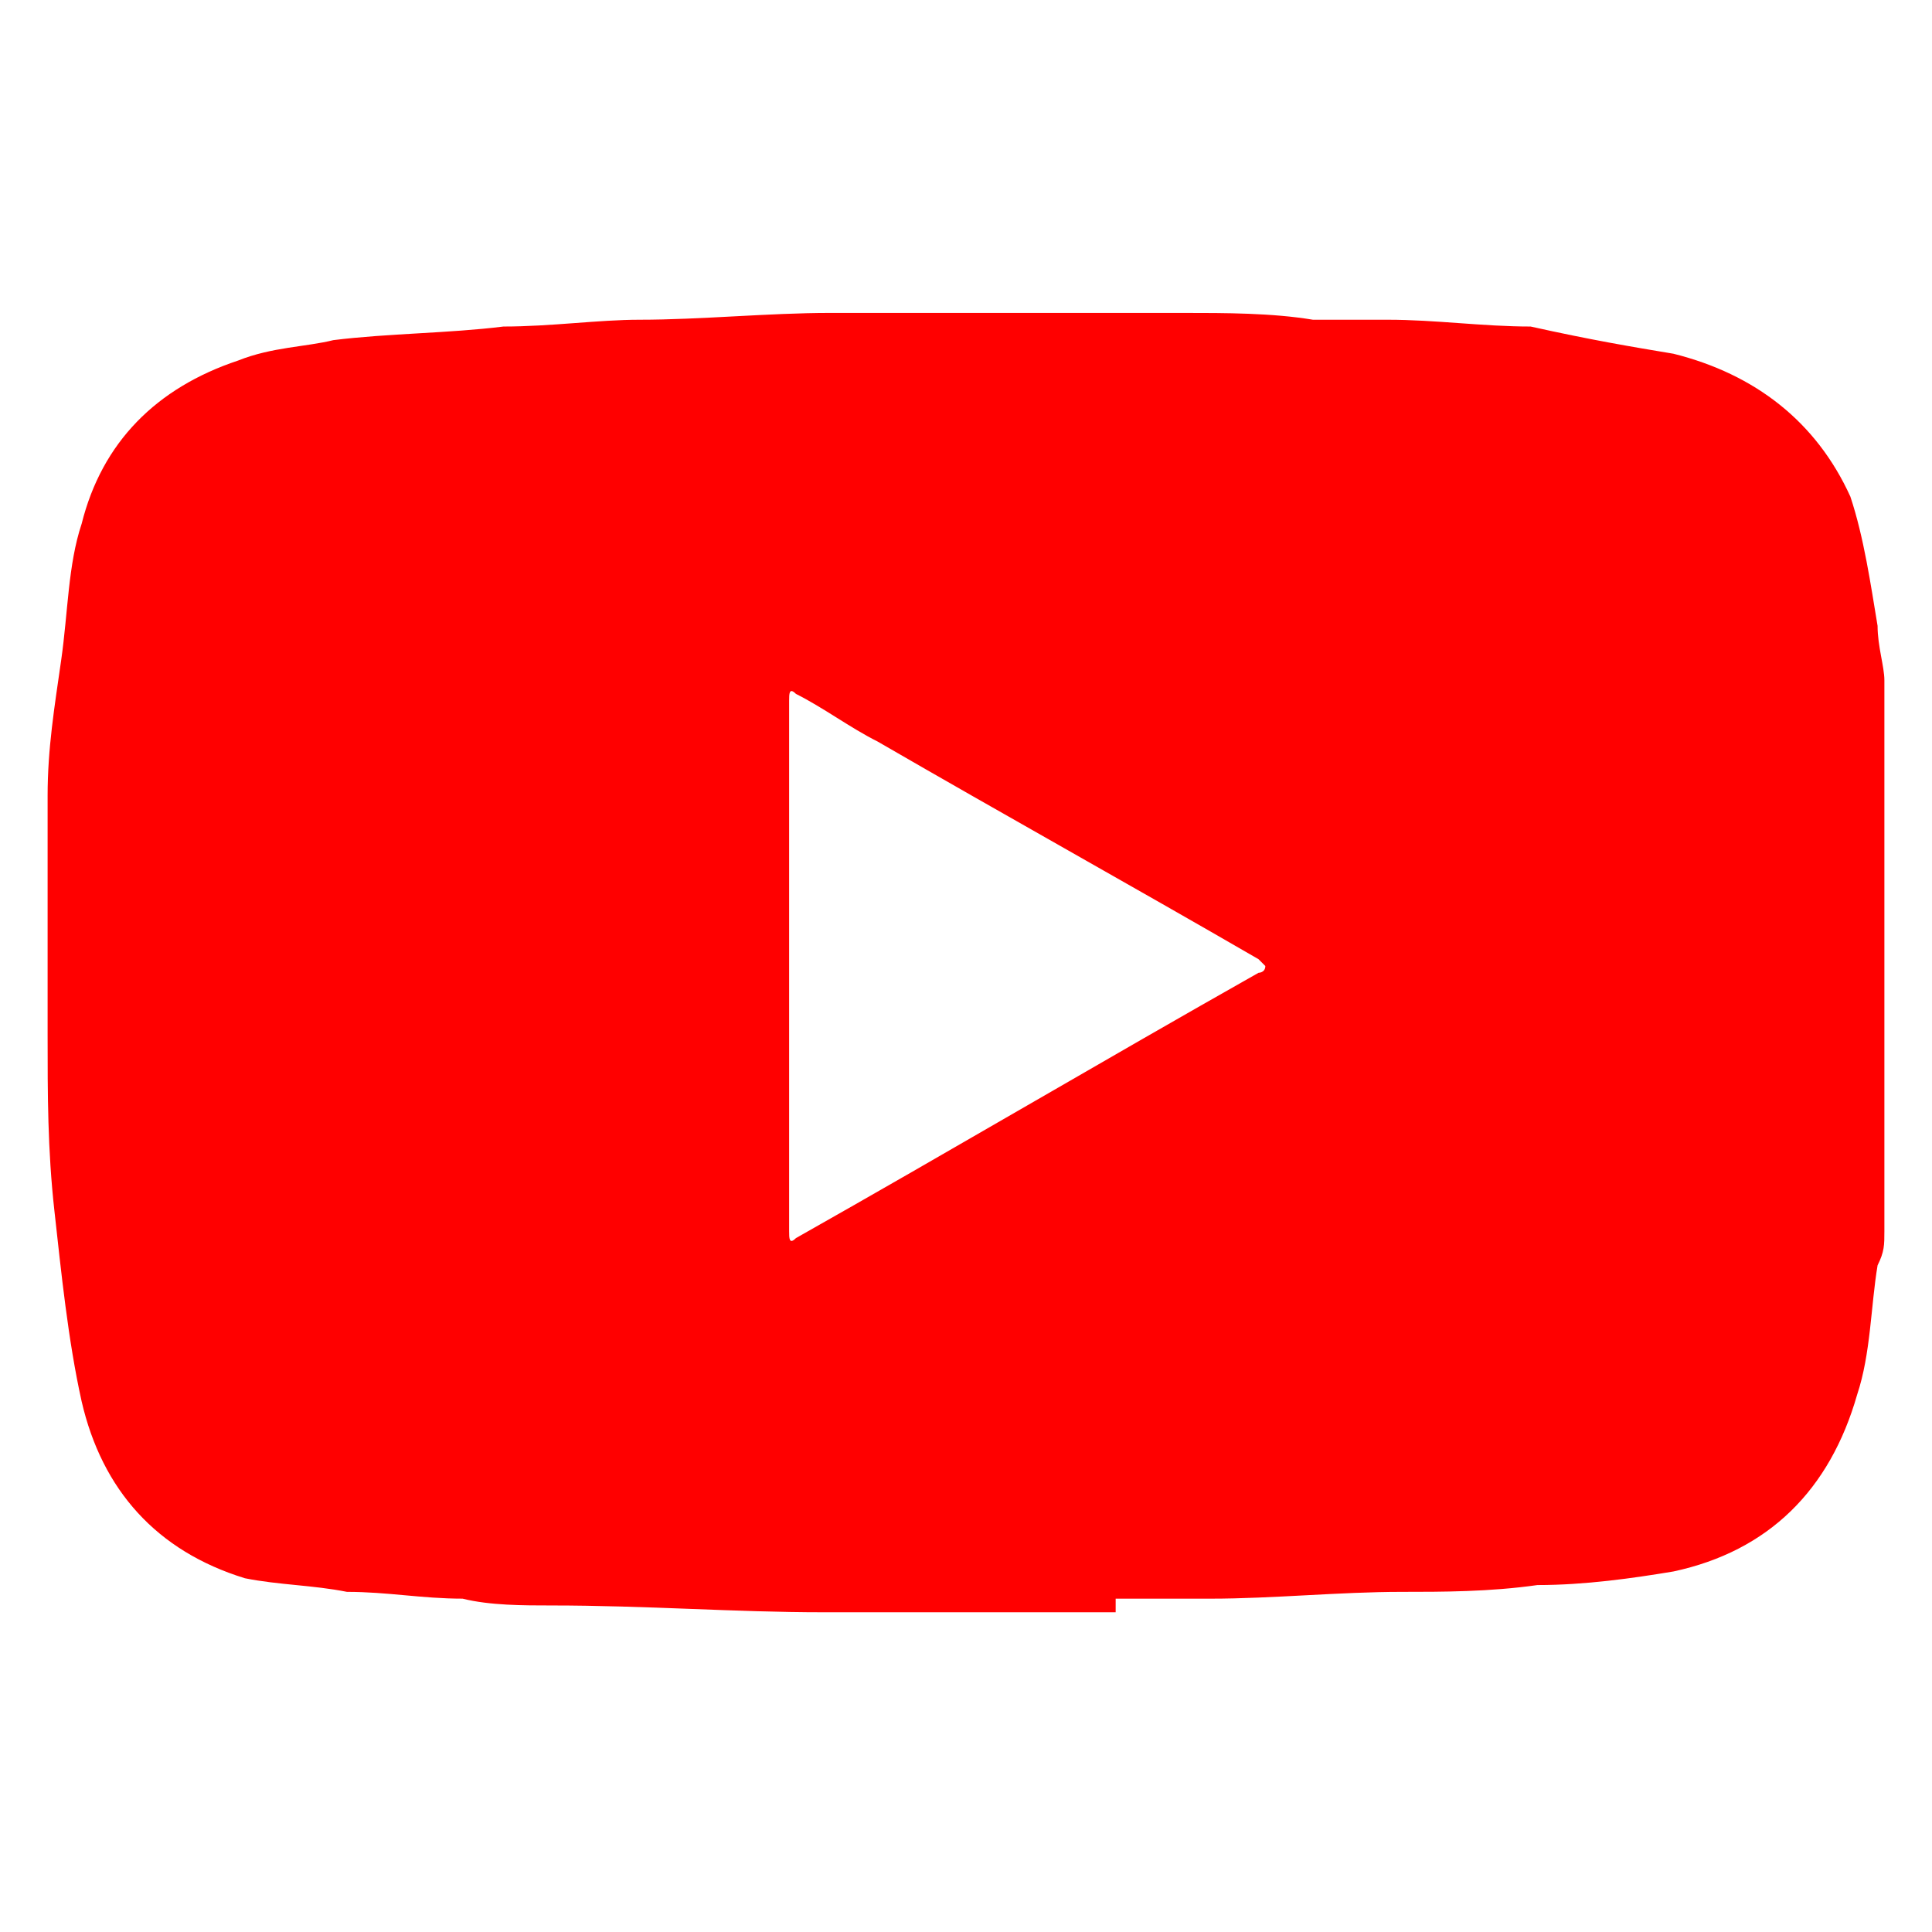 <?xml version="1.0" encoding="utf-8"?>
<!-- Generator: Adobe Illustrator 25.4.1, SVG Export Plug-In . SVG Version: 6.00 Build 0)  -->
<svg version="1.1" id="Camada_1" xmlns="http://www.w3.org/2000/svg" xmlns:xlink="http://www.w3.org/1999/xlink" x="0px" y="0px"
	 viewBox="0 0 28.4 28.4" style="enable-background:new 0 0 28.4 28.4;" xml:space="preserve">
<style type="text/css">
	.st0{fill:#FF0000;}
</style>
<g>
	<g>
		<path class="st0" d="M16.4,23.7c-1.4,0-2.8,0-4.2,0h-0.1c-1.3,0-2.6-0.1-4-0.1c-0.4,0-0.9,0-1.3-0.1c-0.6,0-1.1-0.1-1.7-0.1
			c-0.5-0.1-1-0.1-1.5-0.2c-1.3-0.4-2.1-1.3-2.4-2.6c-0.2-0.9-0.3-1.9-0.4-2.8s-0.1-1.7-0.1-2.6s0-1.8,0-2.6c0-0.3,0-0.6,0-0.9
			c0-0.7,0.1-1.3,0.2-2C1,9,1,8.3,1.2,7.7c0.3-1.2,1.1-2,2.3-2.4C4,5.1,4.5,5.1,4.9,5c0.8-0.1,1.7-0.1,2.5-0.2c0.7,0,1.4-0.1,2-0.1
			c0.9,0,1.9-0.1,2.8-0.1c1.7,0,3.5,0,5.2,0c0.6,0,1.3,0,1.9,0.1c0.4,0,0.7,0,1.1,0c0.7,0,1.4,0.1,2.1,0.1C23.4,5,24,5.1,24.6,5.2
			c1.2,0.3,2.1,1,2.6,2.1c0.2,0.6,0.3,1.3,0.4,1.9c0,0.3,0.1,0.6,0.1,0.8c0,2.7,0,5.4,0,8.1c0,0.2,0,0.3-0.1,0.5
			c-0.1,0.6-0.1,1.3-0.3,1.9c-0.4,1.4-1.3,2.3-2.7,2.6c-0.6,0.1-1.3,0.2-2,0.2c-0.7,0.1-1.4,0.1-2,0.1c-0.9,0-1.9,0.1-2.8,0.1
			c-0.5,0-0.9,0-1.4,0C16.4,23.7,16.4,23.7,16.4,23.7z M11.6,14.2c0,1.3,0,2.6,0,3.9c0,0.1,0,0.2,0.1,0.1c2.3-1.3,4.5-2.6,6.8-3.9
			c0,0,0.1,0,0.1-0.1l-0.1-0.1c-1.9-1.1-3.7-2.1-5.6-3.2c-0.4-0.2-0.8-0.5-1.2-0.7c-0.1-0.1-0.1,0-0.1,0.1v0.1
			C11.6,11.7,11.6,12.9,11.6,14.2z"/>
	</g>
</g>
</svg>
